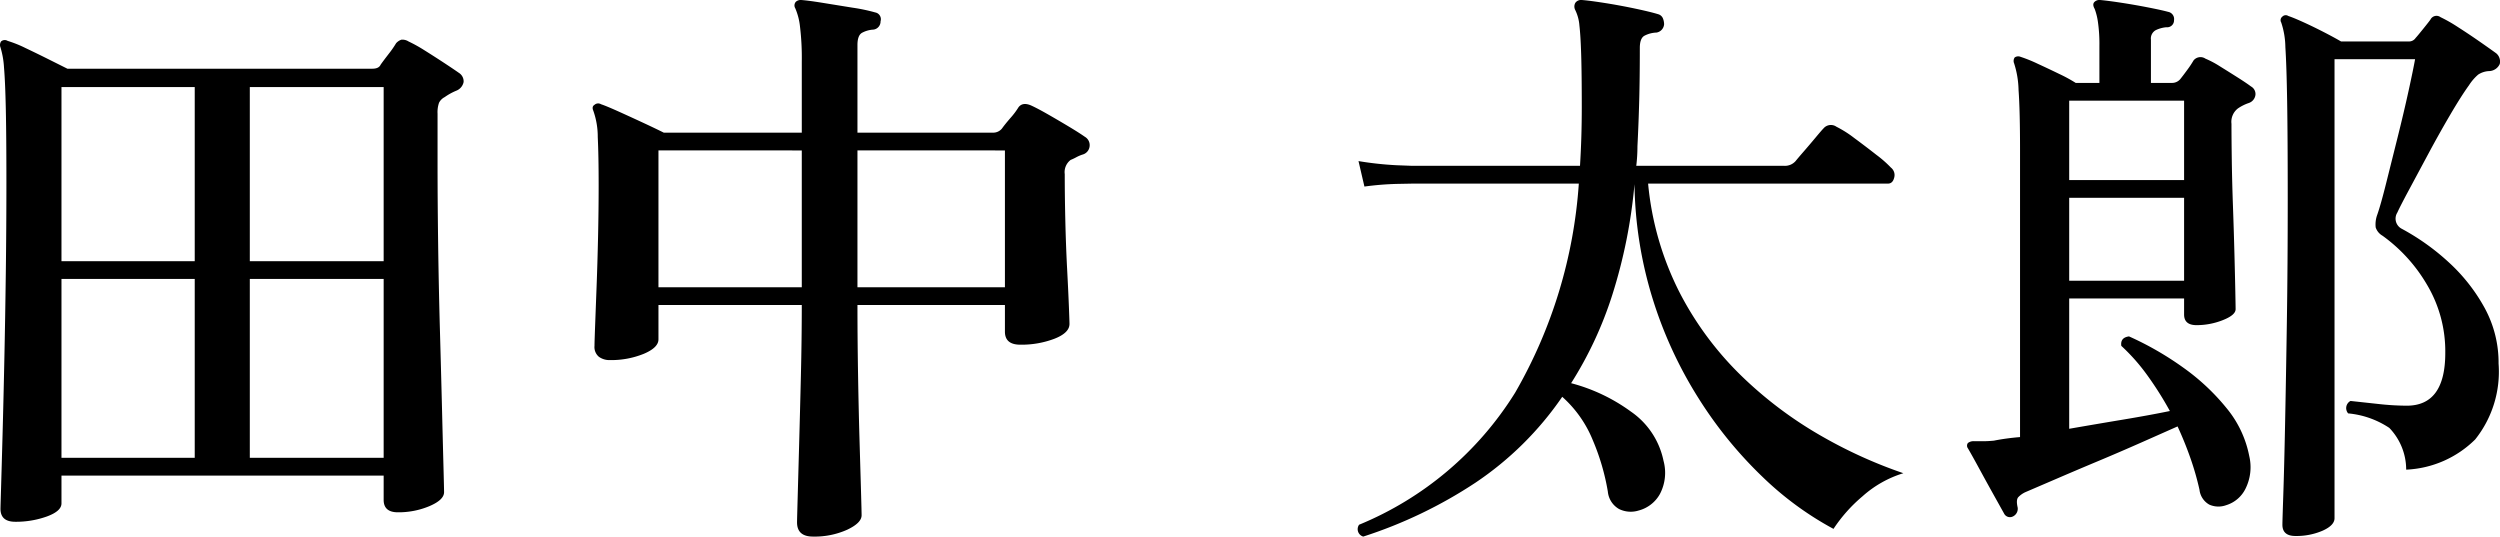 <svg xmlns="http://www.w3.org/2000/svg" width="84.424" height="18.12" viewBox="0 0 84.424 18.12"><path d="M3,.96q-.5,0-.5-.44,0-.04.02-.71t.05-1.78q.03-1.11.06-2.52t.05-2.95q.02-1.54.02-3.06,0-1.56-.02-2.48t-.06-1.39a2.906,2.906,0,0,0-.12-.69.215.215,0,0,1,.02-.2.185.185,0,0,1,.22-.02,3.933,3.933,0,0,1,.6.24q.38.18.78.38l.64.32h10.3q.22,0,.28-.14.1-.14.27-.36a3.338,3.338,0,0,0,.25-.36.421.421,0,0,1,.18-.12.388.388,0,0,1,.24.06,4.857,4.857,0,0,1,.54.3q.32.2.64.41t.52.35a.339.339,0,0,1,.16.31.4.4,0,0,1-.24.29,1.987,1.987,0,0,0-.4.22.434.434,0,0,0-.19.19.974.974,0,0,0-.05.37v1.66q0,1.28.02,2.75t.06,2.9q.04,1.43.07,2.64T17.46-.9q.02.76.02.86,0,.26-.49.47a2.688,2.688,0,0,1-1.07.21q-.48,0-.48-.42V-.6H4.56V.34q0,.26-.49.44A3.081,3.081,0,0,1,3,.96ZM10.92-1.2h4.52V-7.24H10.92Zm-6.36,0h4.5V-7.24H4.56Zm6.36-6.64h4.52v-5.88H10.92Zm-6.36,0h4.5v-5.88H4.56Zm25.38,9.3q-.54,0-.54-.48,0-.08.02-.8t.05-1.81q.03-1.09.06-2.34t.03-2.39H24.72V-5.2q0,.28-.5.49a2.921,2.921,0,0,1-1.14.21.609.609,0,0,1-.37-.11.428.428,0,0,1-.15-.37q0-.12.02-.66t.05-1.33q.03-.79.05-1.69t.02-1.74q0-1-.03-1.63a2.629,2.629,0,0,0-.15-.89q-.06-.14.04-.2a.185.185,0,0,1,.22-.02q.18.06.58.24t.83.38q.43.2.71.34h4.66v-2.4a8.869,8.869,0,0,0-.06-1.18,2.145,2.145,0,0,0-.16-.62.185.185,0,0,1,.02-.22.244.244,0,0,1,.18-.06q.26.02.75.1l.99.16a5.968,5.968,0,0,1,.76.16.233.233,0,0,1,.18.3.276.276,0,0,1-.24.28.9.9,0,0,0-.39.11q-.15.09-.15.41v2.96h4.58a.379.379,0,0,0,.3-.14q.1-.14.29-.36a2.484,2.484,0,0,0,.27-.36q.14-.18.42-.06.22.1.57.3t.7.41q.35.21.55.35a.325.325,0,0,1,.16.32.324.324,0,0,1-.24.28,1.242,1.242,0,0,0-.21.09,1.661,1.661,0,0,1-.19.09.515.515,0,0,0-.2.48q0,.74.02,1.59t.06,1.61q.04.76.06,1.27t.02.59q0,.3-.51.5a3.129,3.129,0,0,1-1.15.2q-.52,0-.52-.44v-.9H31.44q0,1.14.02,2.34t.05,2.23q.03,1.03.05,1.72t.02.81q0,.26-.49.49A2.682,2.682,0,0,1,29.94,1.46Zm1.5-8.42h4.98v-4.62H31.44Zm-6.72,0h4.84v-4.62H24.72Zm23.8,8.42a.26.26,0,0,1-.14-.4A11.239,11.239,0,0,0,53.65-3.4a16.33,16.33,0,0,0,2.15-7.06H50.2l-.52.01a9.956,9.956,0,0,0-1.12.09l-.2-.86a11.2,11.2,0,0,0,1.29.14l.53.02h5.66q.06-.96.06-1.98,0-1.12-.02-1.77t-.06-.99a1.445,1.445,0,0,0-.14-.52.255.255,0,0,1,0-.24.235.235,0,0,1,.22-.1q.26.02.77.1t1.03.19q.52.11.78.19a.243.243,0,0,1,.16.14.535.535,0,0,1,.04.2.306.306,0,0,1-.26.28.94.94,0,0,0-.41.11q-.15.09-.15.41,0,1-.02,1.76t-.06,1.56q0,.16-.01.33t-.03.33h5a.479.479,0,0,0,.38-.16q.08-.1.28-.33t.4-.47q.2-.24.26-.3a.327.327,0,0,1,.44-.06,3.7,3.7,0,0,1,.6.38q.38.28.75.57a3.885,3.885,0,0,1,.49.43.32.32,0,0,1,.11.34q-.05.2-.21.2h-8.1a10.166,10.166,0,0,0,1.08,3.71,10.887,10.887,0,0,0,2.12,2.83,13.48,13.48,0,0,0,2.68,2A15.783,15.783,0,0,0,66.76-.68,3.681,3.681,0,0,0,65.38.1a5.15,5.15,0,0,0-.98,1.1A10.815,10.815,0,0,1,62-.56,14,14,0,0,1,59.85-3.2,14.129,14.129,0,0,1,58.3-6.55a13.69,13.69,0,0,1-.62-3.89,17.434,17.434,0,0,1-.75,3.74,12.806,12.806,0,0,1-1.39,2.98,6.013,6.013,0,0,1,2.02.96,2.665,2.665,0,0,1,1.1,1.66A1.541,1.541,0,0,1,58.54.02a1.155,1.155,0,0,1-.72.56.894.894,0,0,1-.66-.05.758.758,0,0,1-.38-.59,7.666,7.666,0,0,0-.51-1.74,3.944,3.944,0,0,0-1.03-1.46,10.917,10.917,0,0,1-2.93,2.9A15.443,15.443,0,0,1,48.52,1.46ZM70.46.78a.221.221,0,0,1-.3-.1L69.82.07q-.24-.43-.49-.89t-.39-.7a.15.15,0,0,1,0-.18.31.31,0,0,1,.22-.06h.29q.17,0,.37-.02.2-.04.42-.07t.46-.05v-9.66q0-1.38-.05-2.06a3.151,3.151,0,0,0-.15-.9.207.207,0,0,1,.02-.2.207.207,0,0,1,.2-.02,4.8,4.8,0,0,1,.57.23q.37.17.74.35a5,5,0,0,1,.55.3h.8V-15.1a5.247,5.247,0,0,0-.05-.82,2.067,2.067,0,0,0-.11-.44q-.08-.14-.02-.22a.234.234,0,0,1,.2-.08q.24.02.7.09t.92.16q.46.09.68.15a.246.246,0,0,1,.2.28.233.233,0,0,1-.26.24,1.026,1.026,0,0,0-.36.1.322.322,0,0,0-.16.32v1.46h.72a.36.36,0,0,0,.28-.14q.08-.1.22-.29a3.514,3.514,0,0,0,.22-.33.3.3,0,0,1,.4-.06,3.3,3.3,0,0,1,.49.26q.29.18.59.37t.46.31a.292.292,0,0,1,.15.28.332.332,0,0,1-.23.28,1.514,1.514,0,0,0-.36.18.569.569,0,0,0-.22.52q0,.44.01,1.19t.04,1.59q.03.84.05,1.61t.03,1.28q.01.51.01.59,0,.2-.43.37a2.4,2.4,0,0,1-.89.17q-.42,0-.42-.36v-.54H72.36v4.4q.92-.16,1.82-.31t1.58-.29a11.531,11.531,0,0,0-.75-1.19,6.559,6.559,0,0,0-.89-1.01q-.04-.28.26-.32a10.471,10.471,0,0,1,1.84,1.06,7.379,7.379,0,0,1,1.46,1.37,3.616,3.616,0,0,1,.76,1.61,1.628,1.628,0,0,1-.12,1.09,1.079,1.079,0,0,1-.66.57.757.757,0,0,1-.57-.02.659.659,0,0,1-.33-.5,9.389,9.389,0,0,0-.31-1.08q-.19-.54-.43-1.06l-1.24.55q-.7.31-1.44.62T71.95-.5l-1.07.46a.794.794,0,0,0-.24.17q-.08.09-.02.35A.287.287,0,0,1,70.46.78ZM80,1.44q-.44,0-.44-.38,0-.12.03-1.01t.06-2.37q.03-1.48.06-3.43t.03-4.19q0-2.08-.02-3.3t-.06-1.83a2.732,2.732,0,0,0-.14-.83.152.152,0,0,1,.04-.2.158.158,0,0,1,.2-.02q.18.06.51.21t.68.33q.35.18.59.32h2.28a.269.269,0,0,0,.24-.12q.04-.04.25-.3t.25-.32a.228.228,0,0,1,.34-.08,5,5,0,0,1,.58.33q.36.23.72.48t.58.41a.362.362,0,0,1,.12.36.407.407,0,0,1-.34.24.73.73,0,0,0-.39.12,1.661,1.661,0,0,0-.31.36q-.26.36-.63.99t-.74,1.32l-.66,1.23q-.29.54-.39.76a.384.384,0,0,0,.14.54,7.787,7.787,0,0,1,1.6,1.14,5.968,5.968,0,0,1,1.21,1.54,3.856,3.856,0,0,1,.47,1.88,3.667,3.667,0,0,1-.79,2.56A3.531,3.531,0,0,1,83.74-.8a2.035,2.035,0,0,0-.57-1.41,3,3,0,0,0-1.39-.49.273.273,0,0,1,.08-.42l.92.1a8.945,8.945,0,0,0,.98.06q1.3,0,1.3-1.78a4.392,4.392,0,0,0-.62-2.31,5.365,5.365,0,0,0-1.5-1.65.506.506,0,0,1-.23-.28.946.946,0,0,1,.05-.42q.12-.34.3-1.06l.39-1.56q.21-.84.37-1.57t.22-1.07H81.32V.84q0,.24-.4.42A2.221,2.221,0,0,1,80,1.44ZM72.36-7.18h3.88v-2.8H72.36Zm0-3.4h3.88v-2.68H72.36Z" transform="translate(-2.484 16.66)"/></svg>